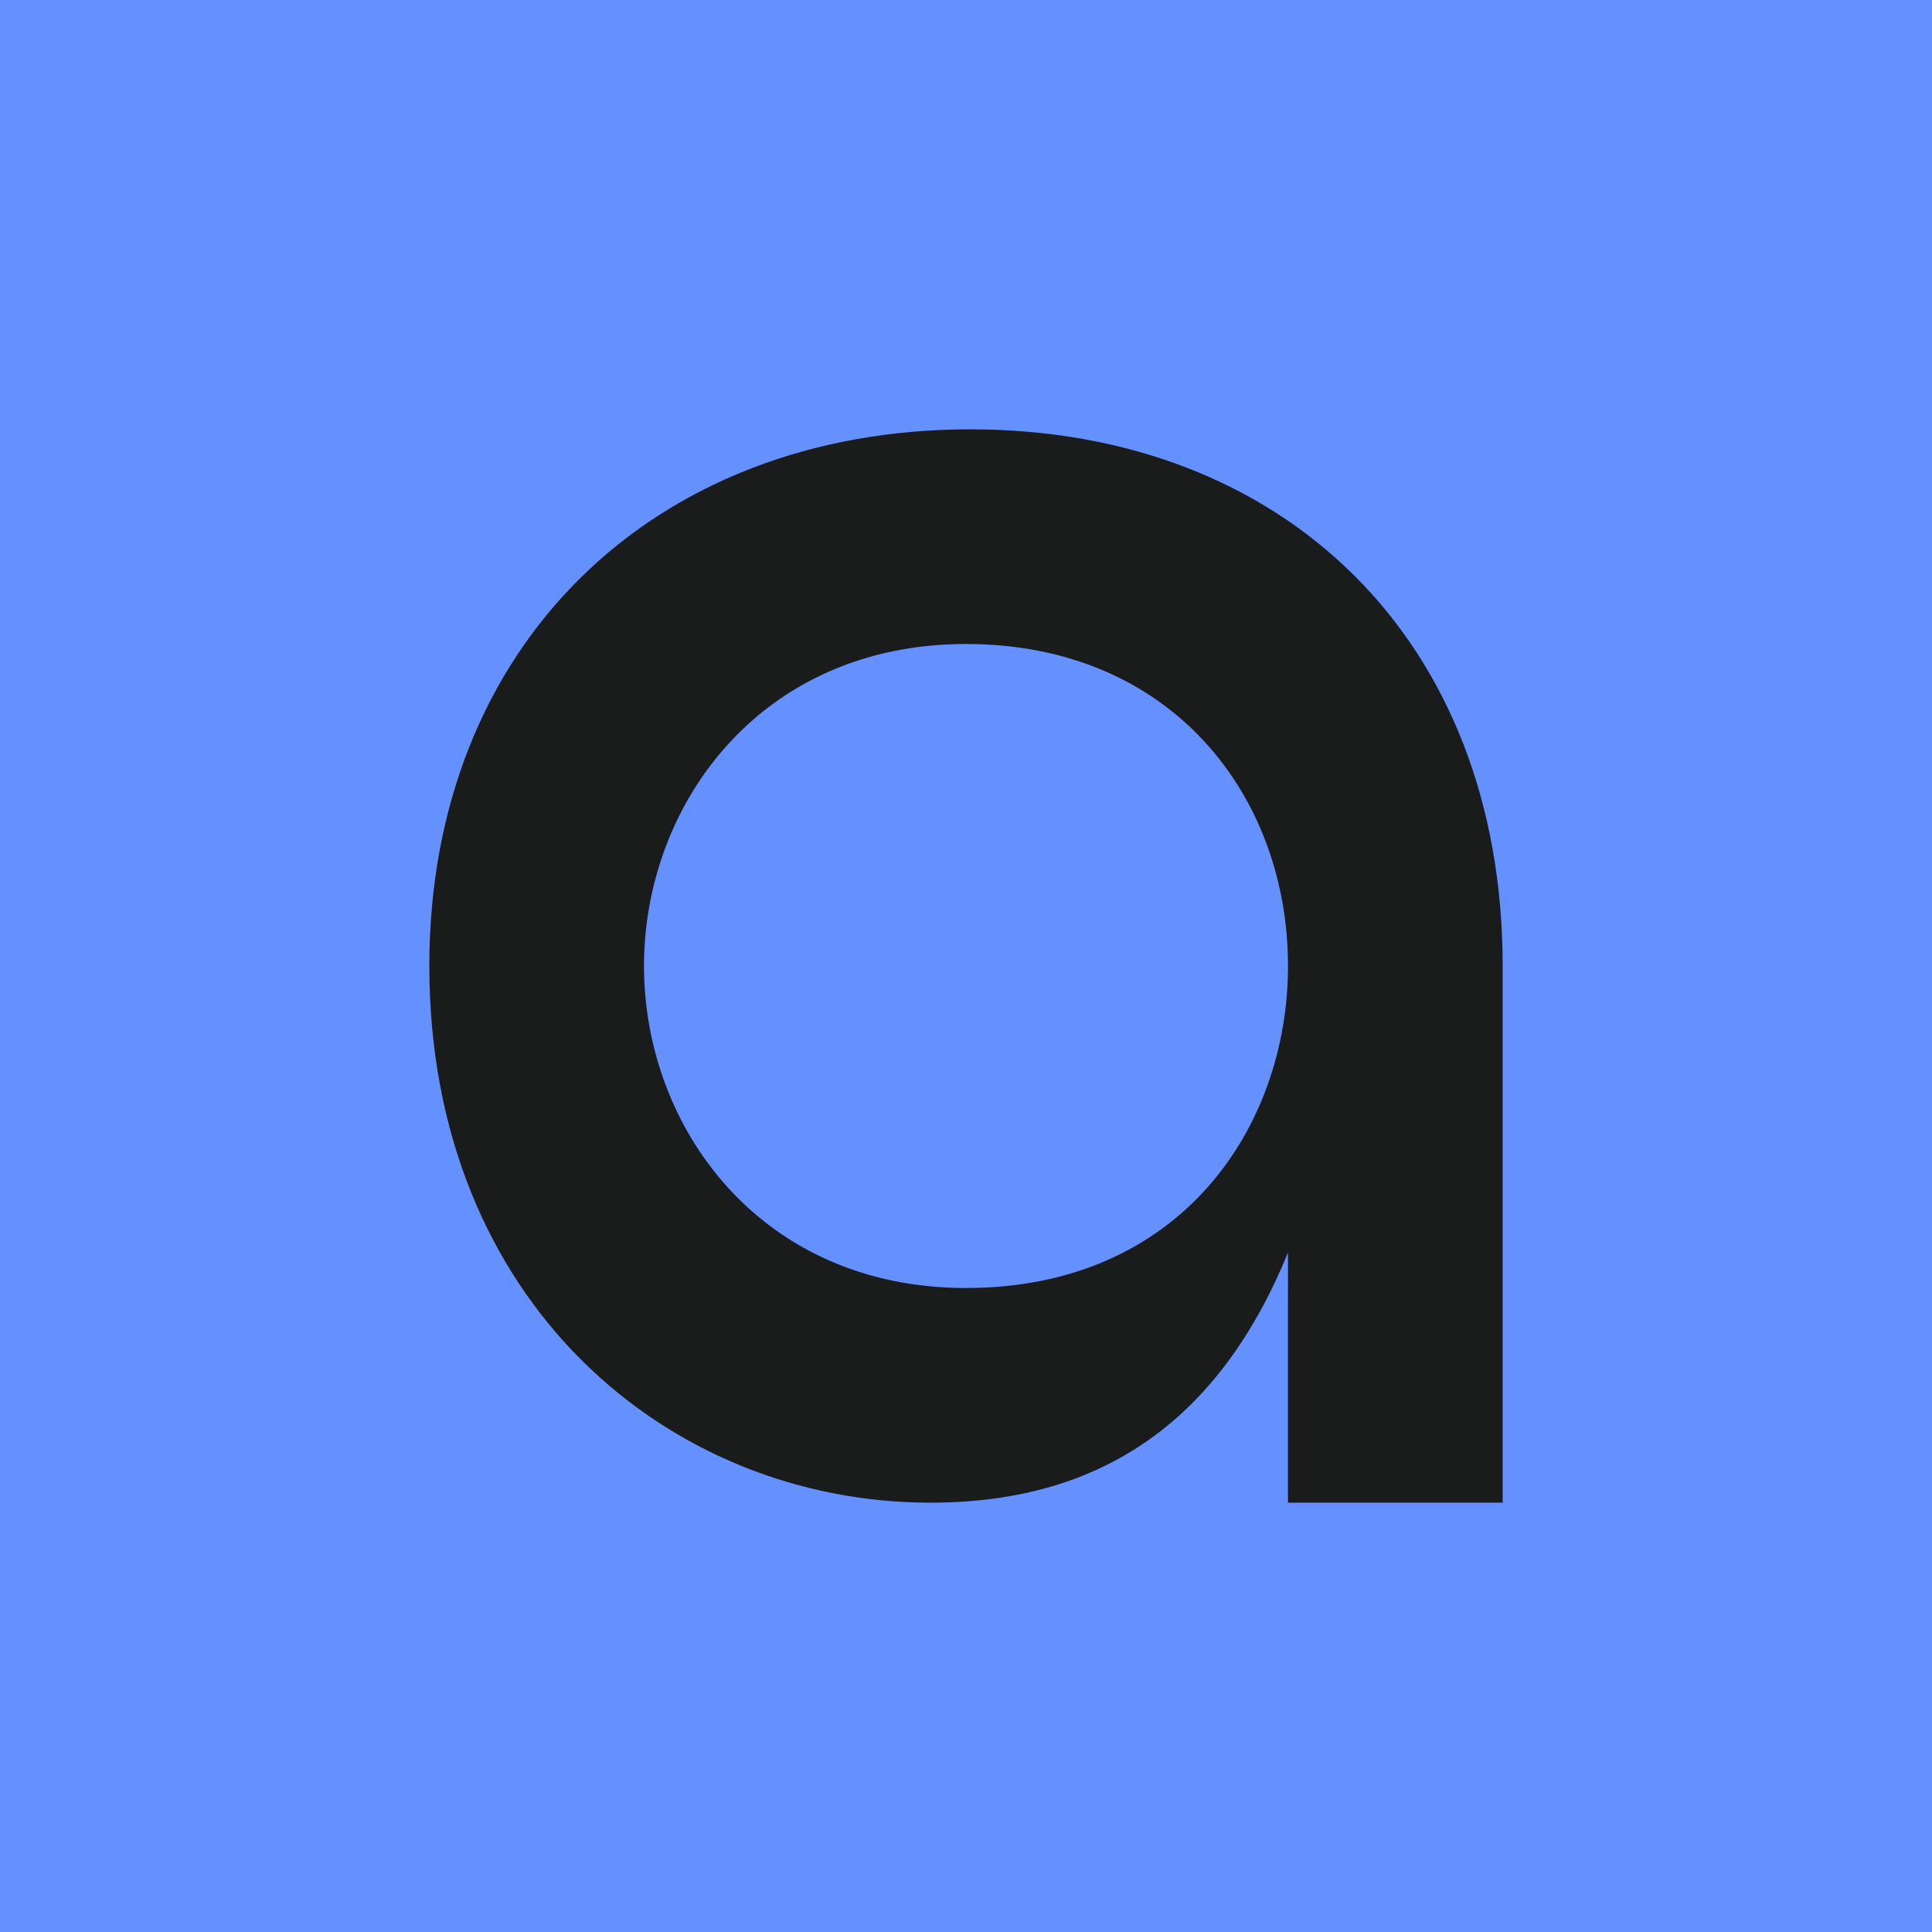 <!-- by TradingView --><svg width="18" height="18" viewBox="0 0 18 18" xmlns="http://www.w3.org/2000/svg"><path fill="#6590FF" d="M0 0h18v18H0z"/><path d="M8.67 14c1.62 0 2.7-.79 3.33-2.33V14h2V9c0-3.04-2.04-5-4.96-5C6.08 4 4 6.02 4 9c0 3.13 2.23 5 4.67 5ZM9 12c-1.92 0-3-1.5-3-3s1.08-3 3-3 3 1.42 3 3c0 1.5-1 3-3 3Z" fill="#1A1B1B"/></svg>